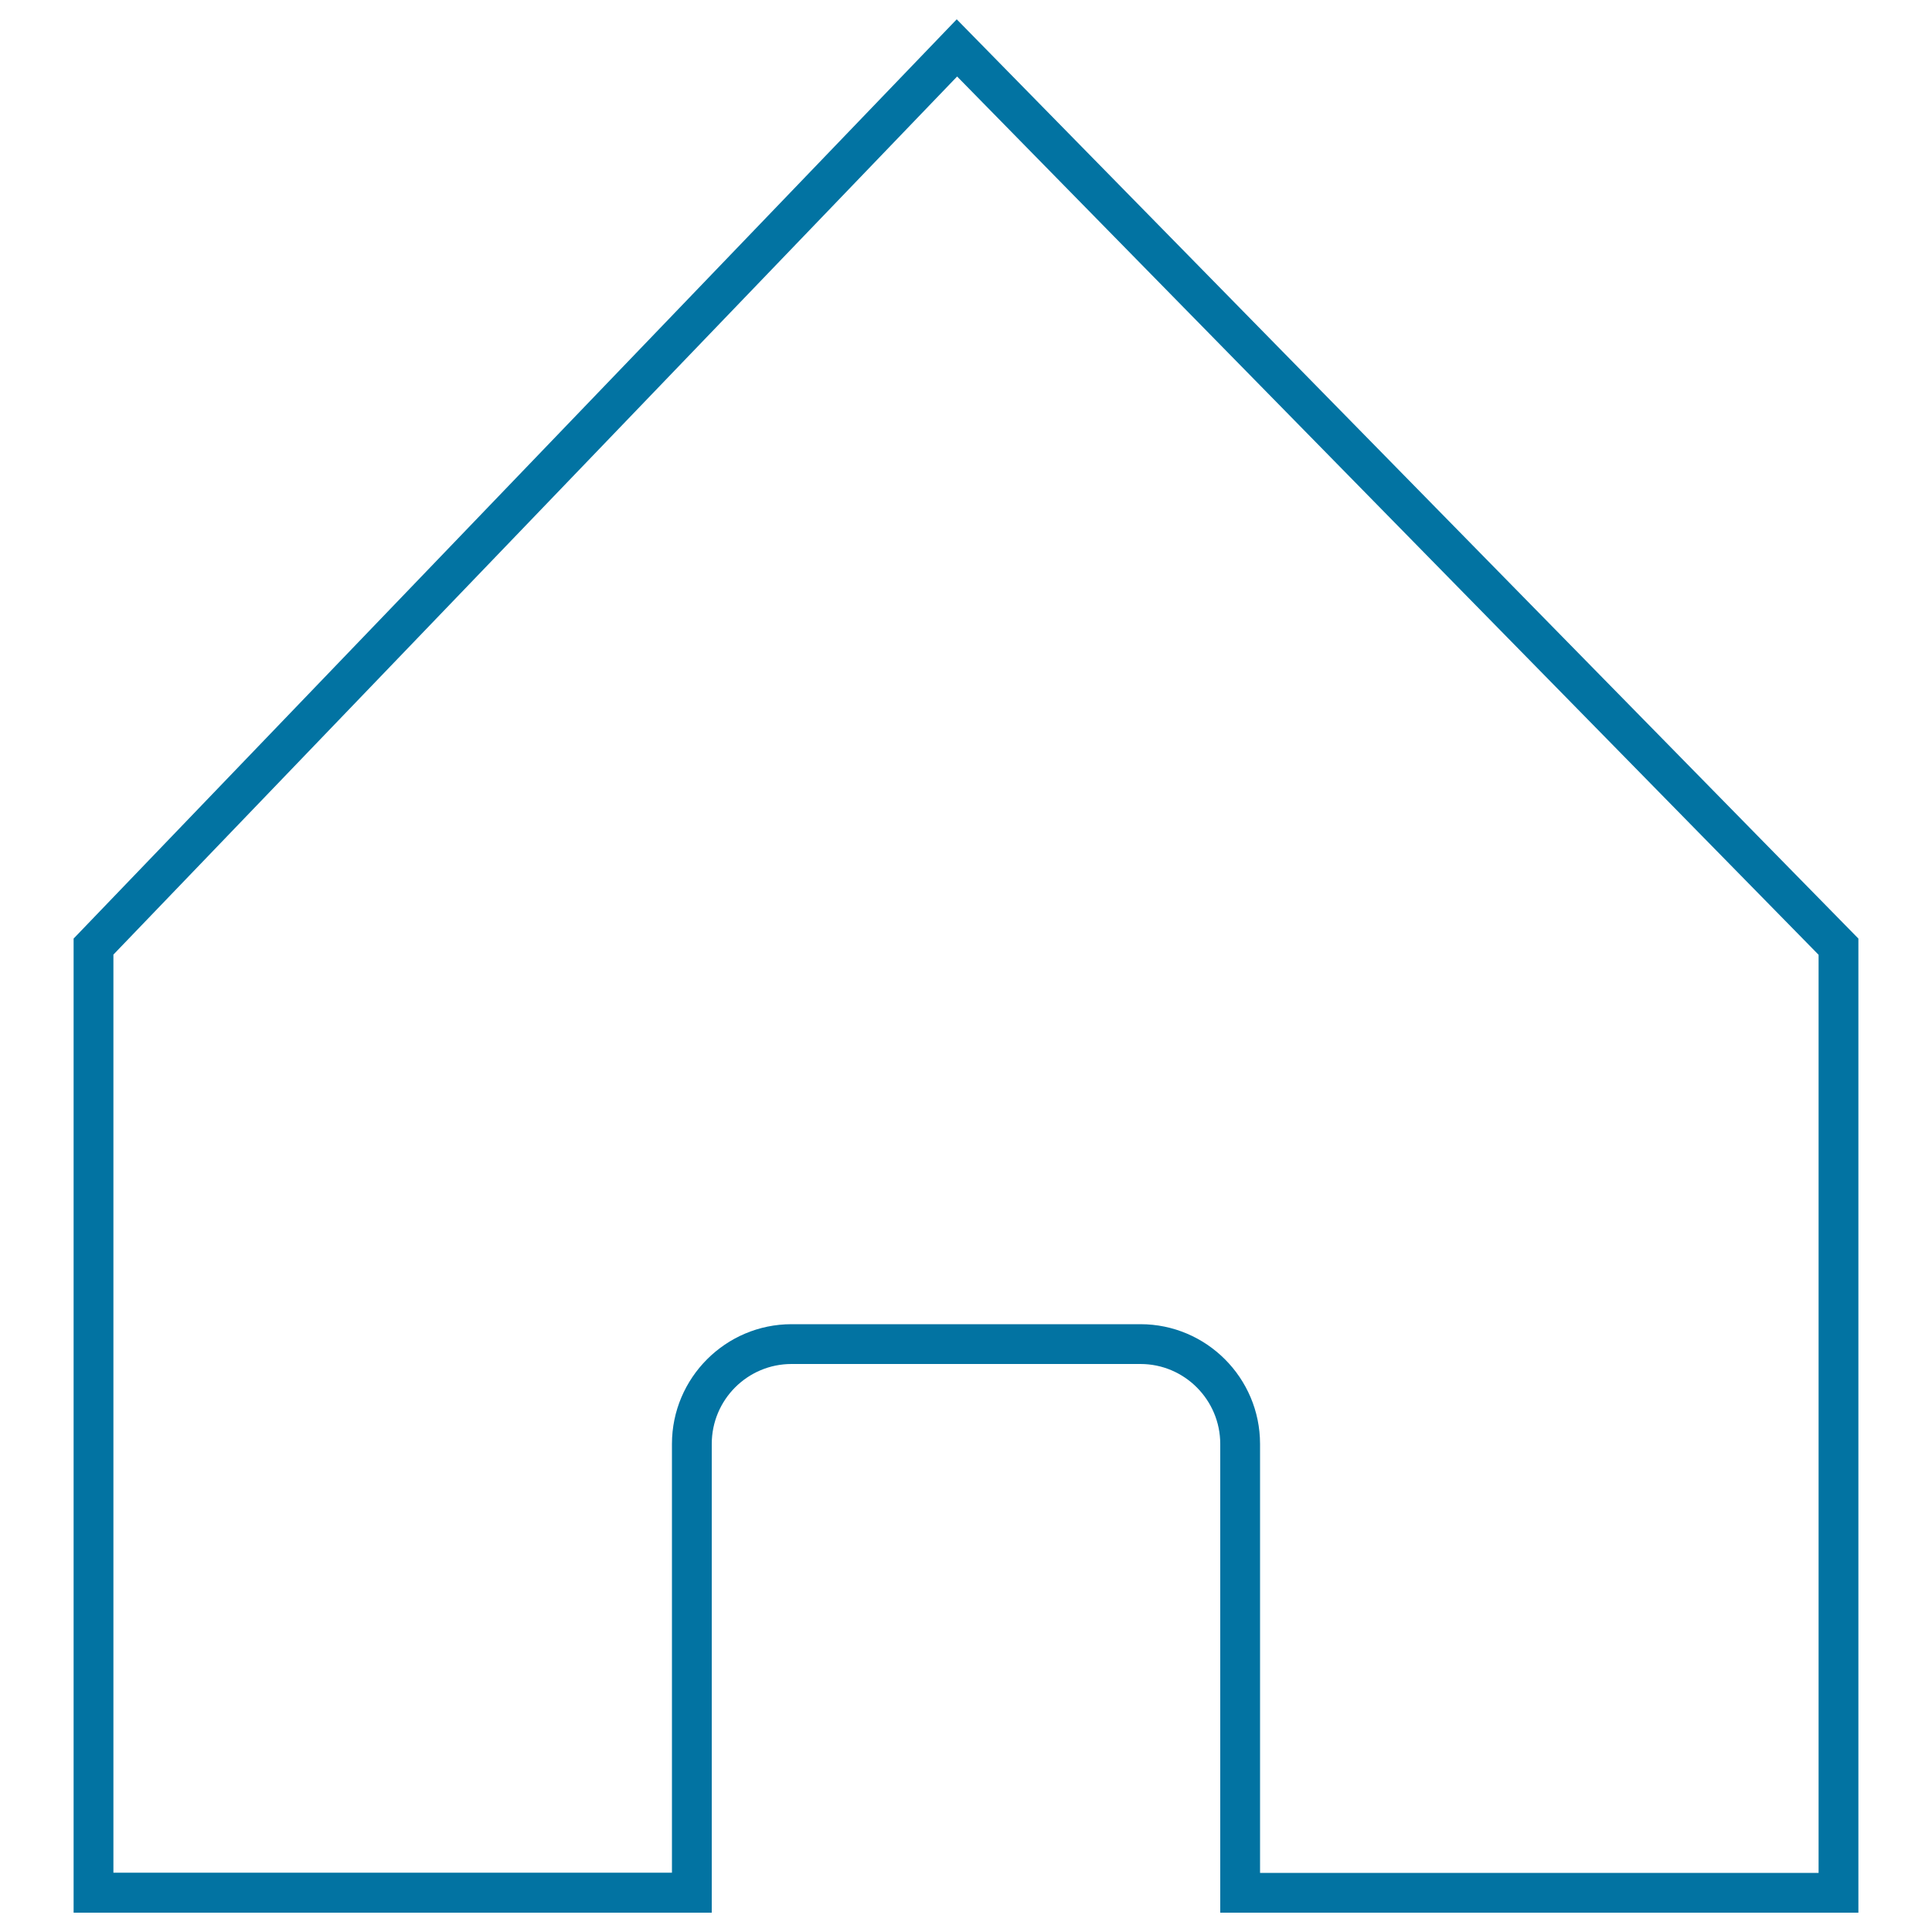 <svg xmlns="http://www.w3.org/2000/svg" viewBox="0 0 1000 1000" style="fill:#0273a2">
<title>Home SVG icon</title>
<path d="M961.9,990H631.6V747.4c0-22.8-18.5-41.4-41.3-41.4H409.7c-22.8,0-41.3,18.5-41.3,41.4V990H38.1V485.8L495.2,10l466.7,475.8L961.9,990L961.9,990z M652.2,969.4h289.1V494.2L495.4,39.6L58.7,494.1v475.2h289.1V747.4c0-34.2,27.8-62,61.9-62h180.6c34.1,0,61.9,27.8,61.9,62V969.4z"/>
</svg>
